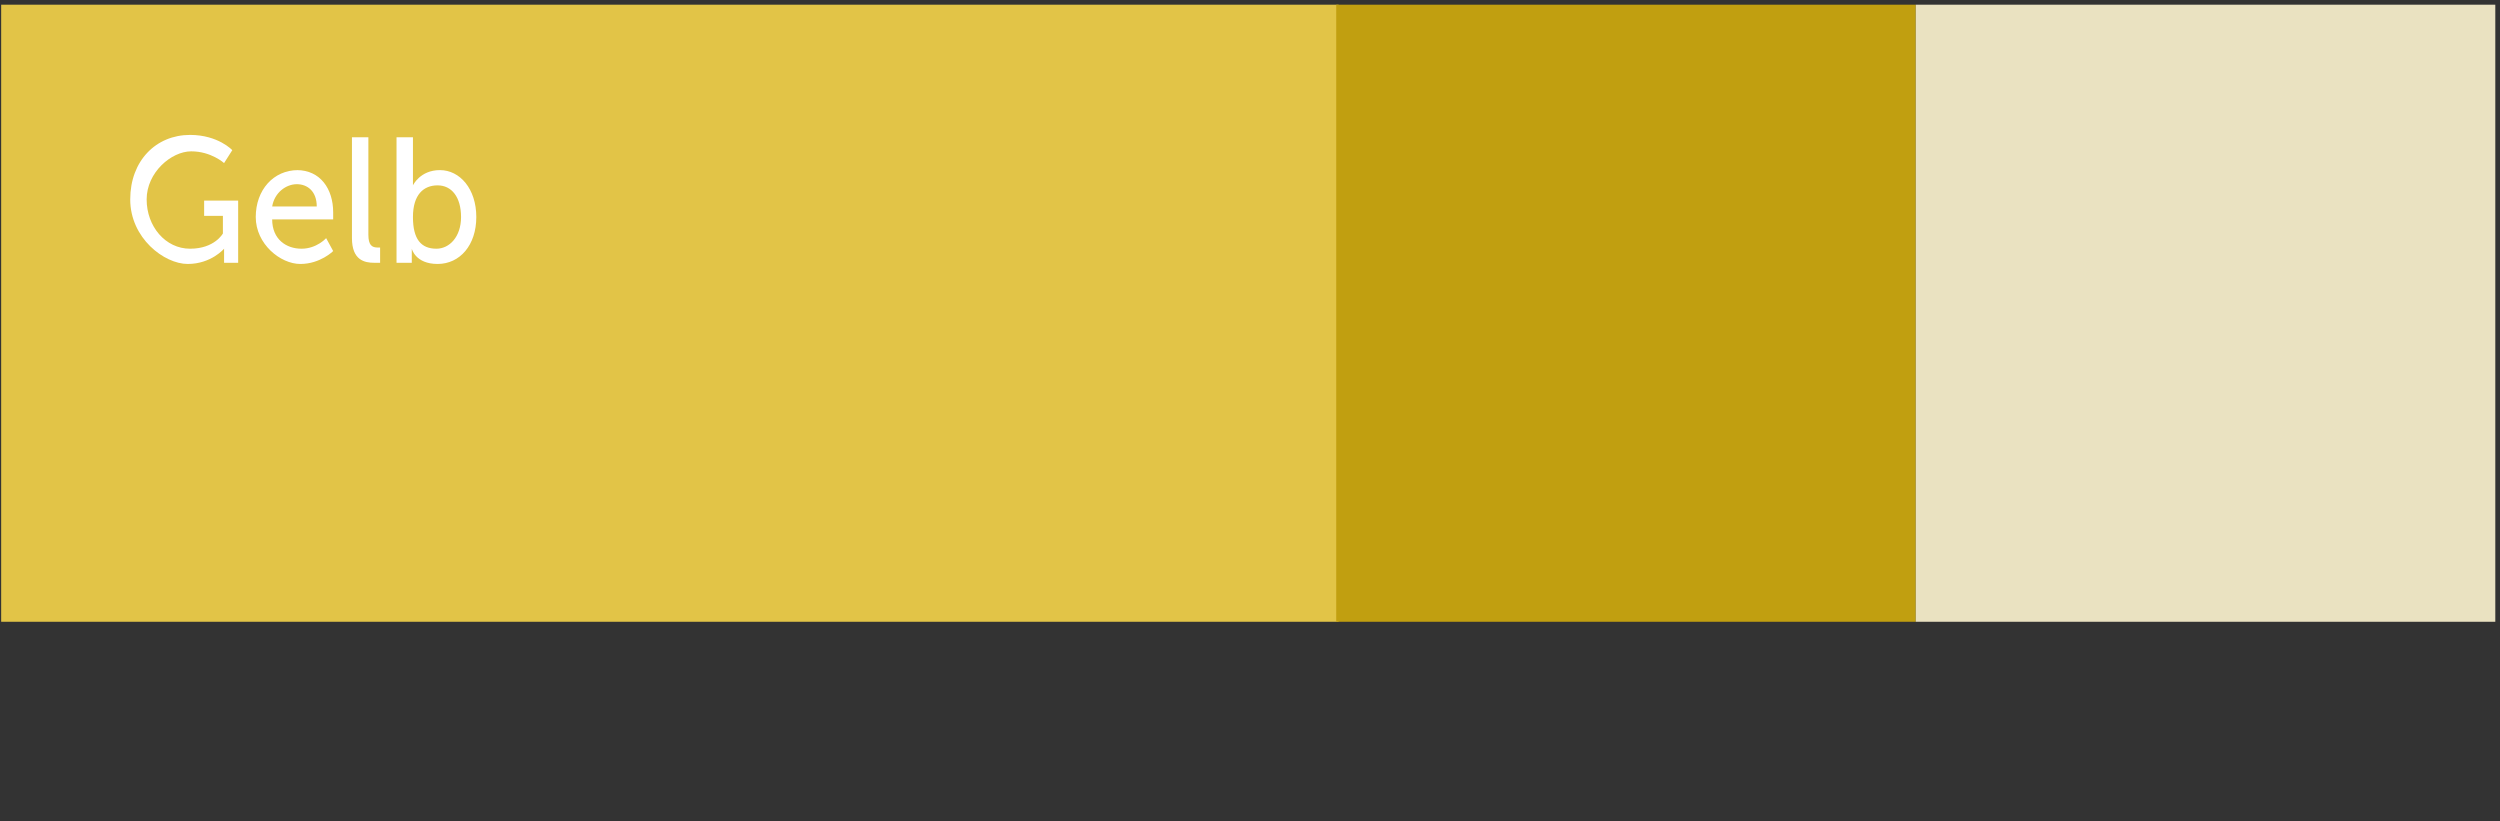 <?xml version="1.0" encoding="UTF-8"?>
<svg xmlns="http://www.w3.org/2000/svg" xmlns:xlink="http://www.w3.org/1999/xlink" id="Ebene_1" width="213.1" height="70" version="1.1" viewBox="0 0 213.1 70">
  <rect x="0" y="0" width="213.1" height="70" fill="#333333" stroke="none"/>
  <defs>
    <style>
      .st0 {
        fill: #eae2c1;
      }

      .st1 {
        fill: #fff;
      }

      .st2 {
        fill: #c19f10;
      }

      .st3 {
        fill: #e2c447;
      }
    </style>
  </defs>
  <rect class="st3" x=".1" y=".4" width="114" height="52.6"></rect>
  <rect class="st2" x="113.9" y=".4" width="49.4" height="52.6"></rect>
  <rect class="st0" x="163.3" y=".4" width="49.4" height="52.6"></rect>
  <g>
    <path class="st1" d="M16.2,11.5c2.4,0,3.6,1.3,3.6,1.3l-.7,1.1s-1.1-1-2.8-1-3.8,1.8-3.8,4.1,1.6,4.2,3.7,4.2,2.8-1.3,2.8-1.3v-1.5h-1.6v-1.3h2.9v5.3h-1.2v-.7c0-.2,0-.5,0-.5h0s-1.1,1.3-3.1,1.3-4.9-2.2-4.9-5.5,2.2-5.5,5.1-5.5Z"></path>
    <path class="st1" d="M25.3,14.5c2,0,3.1,1.6,3.1,3.6s0,.6,0,.6h-5.2c0,1.7,1.2,2.5,2.5,2.5s2.1-.9,2.1-.9l.6,1.1s-1.1,1.1-2.8,1.1-3.8-1.7-3.8-4,1.5-4,3.6-4ZM27,17.6c0-1.3-.8-1.9-1.7-1.9s-1.9.7-2.1,1.9h3.8Z"></path>
    <path class="st1" d="M30,11.7h1.4v8.3c0,.9.3,1.1.8,1.1s.2,0,.2,0v1.3s-.2,0-.5,0c-.8,0-1.9-.2-1.9-2.1v-8.5Z"></path>
    <path class="st1" d="M33.8,11.7h1.4v3.5c0,.4,0,.6,0,.6h0s.6-1.3,2.3-1.3,3.1,1.6,3.1,4-1.4,4-3.3,4-2.2-1.3-2.2-1.3h0s0,.2,0,.6v.6h-1.3v-10.6ZM37.2,21.2c1.1,0,2.1-1,2.1-2.7s-.8-2.7-2-2.7-2.1.8-2.1,2.7.7,2.7,2,2.7Z"></path>
  </g>
</svg>
